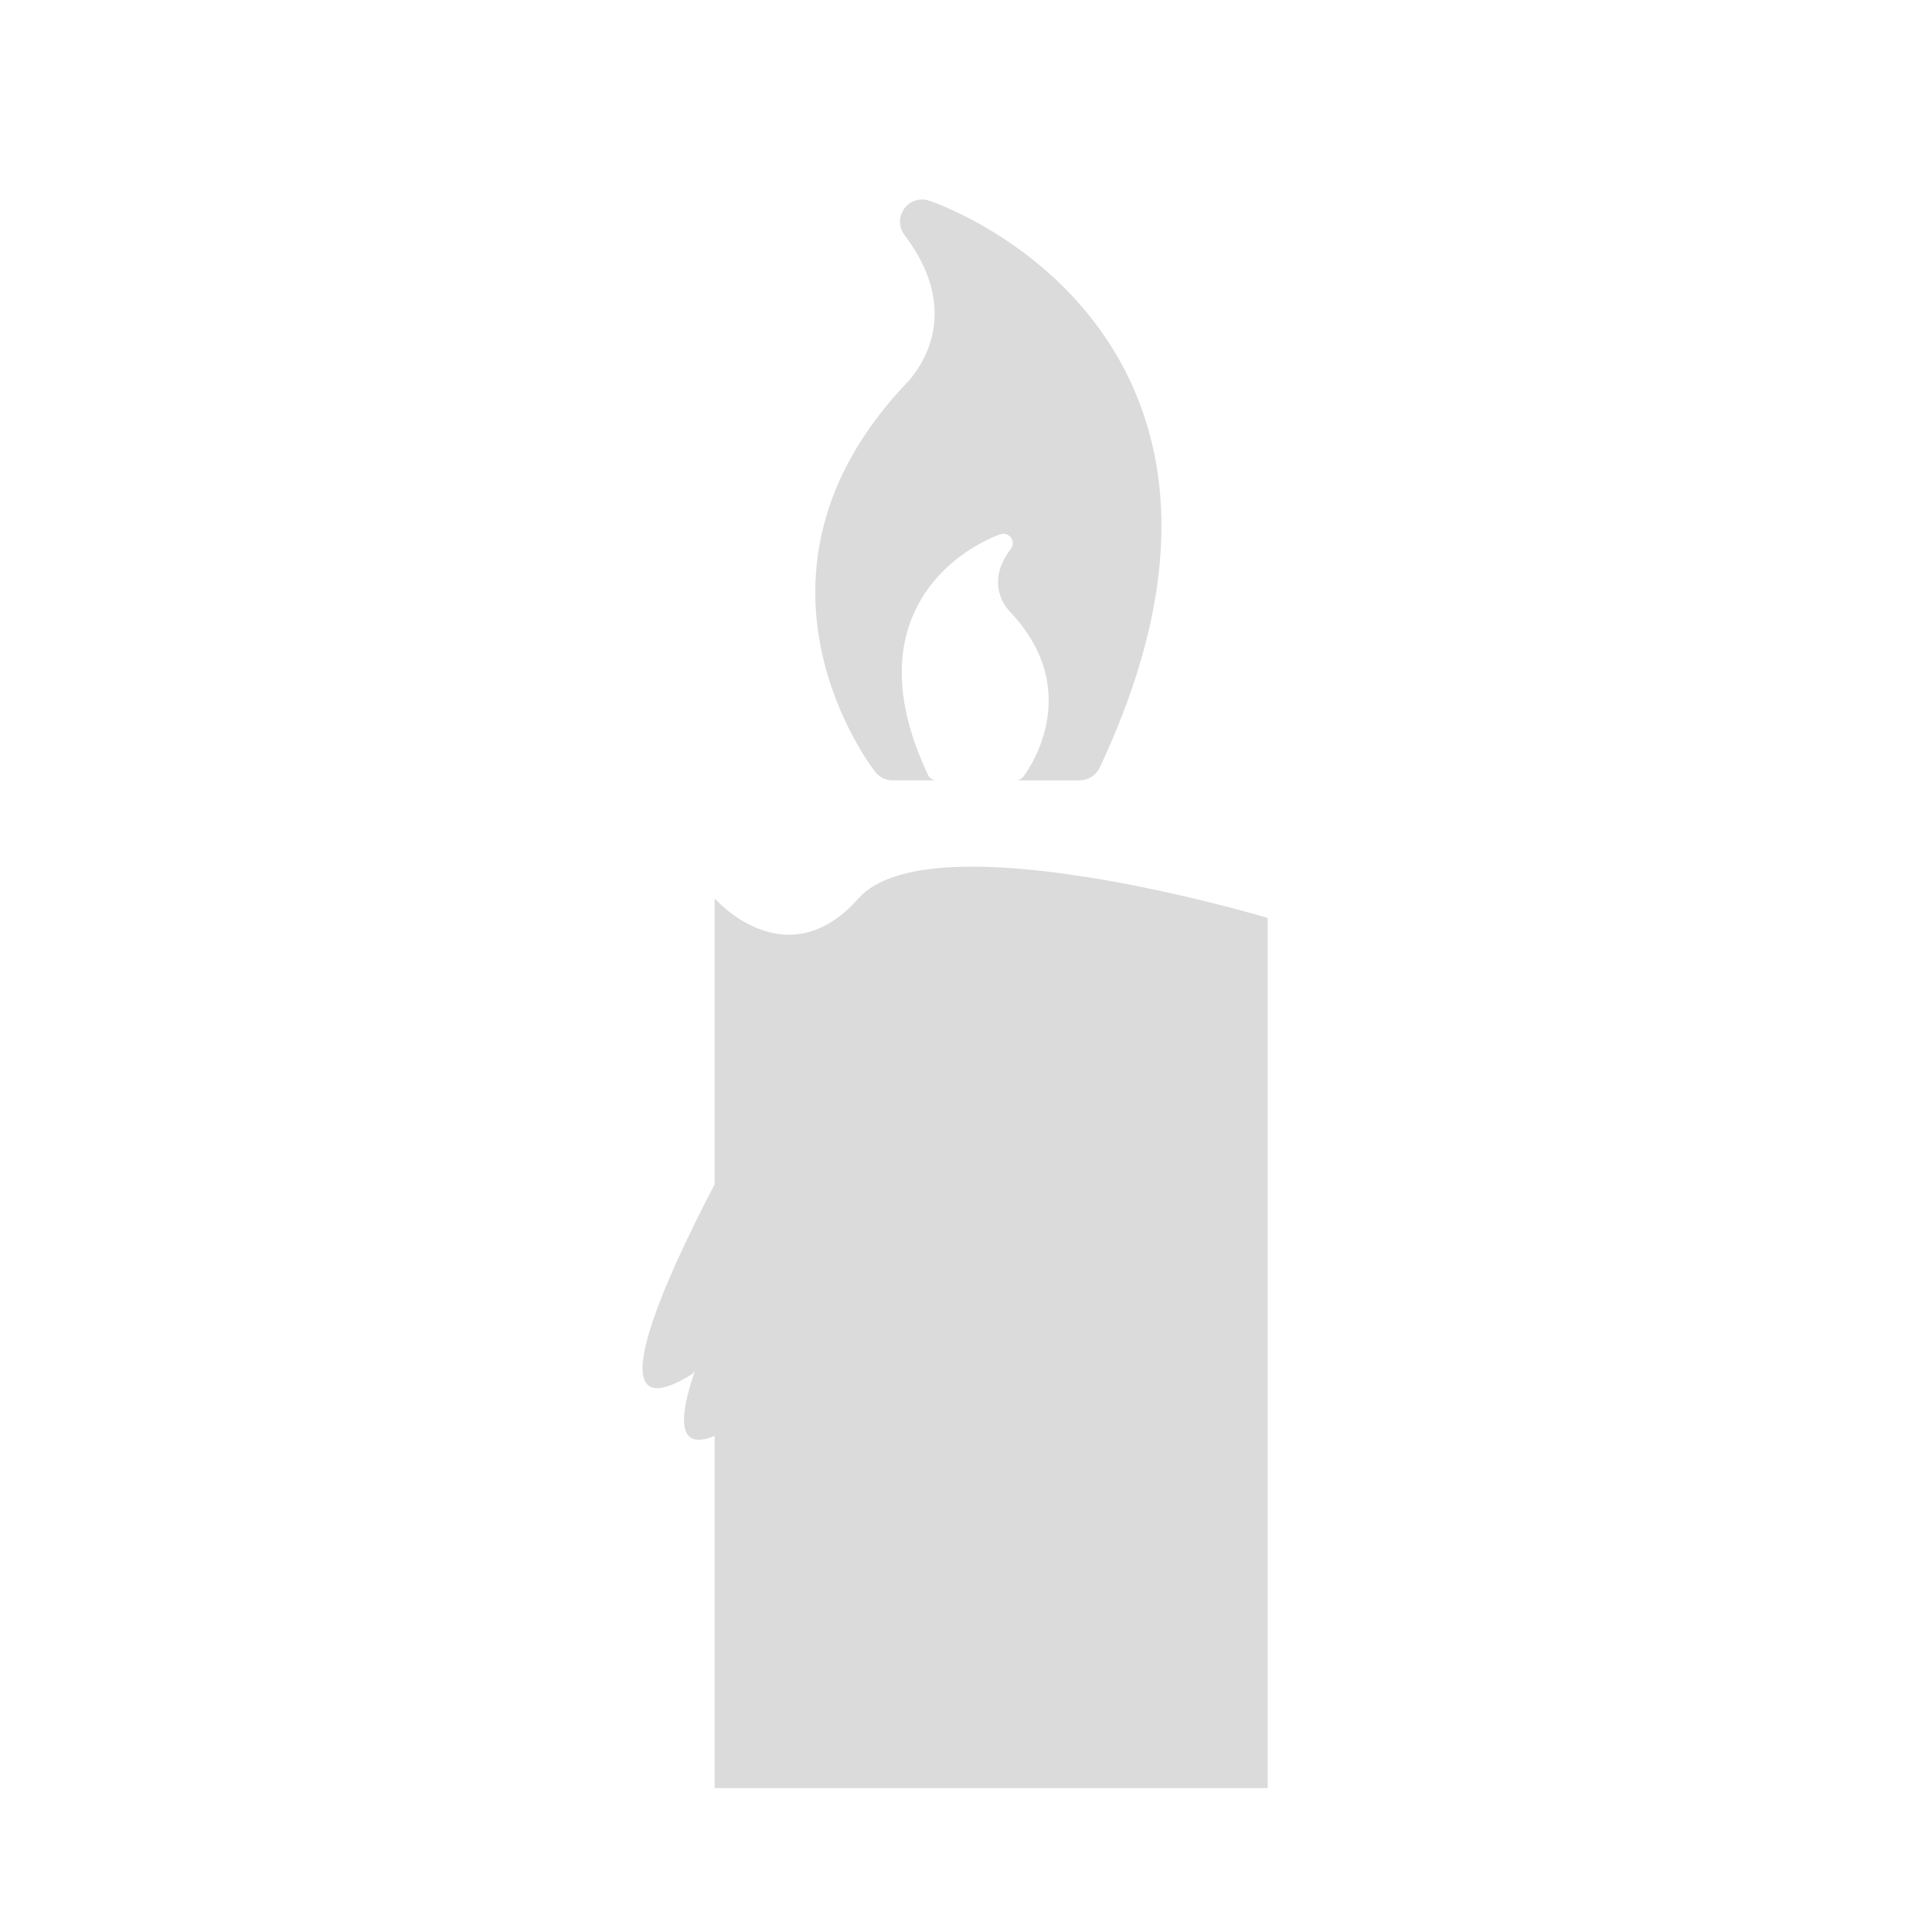 <?xml version="1.0" standalone="no"?><!DOCTYPE svg PUBLIC "-//W3C//DTD SVG 1.1//EN" "http://www.w3.org/Graphics/SVG/1.1/DTD/svg11.dtd"><svg t="1710918960664" class="icon" viewBox="0 0 1024 1024" version="1.1" xmlns="http://www.w3.org/2000/svg" p-id="9228" xmlns:xlink="http://www.w3.org/1999/xlink" width="200" height="200"><path d="M671.877 486.513l0 461.22L378.778 947.732 378.778 761.027c-19.804 8.305-19.128-9.185-10.455-34.458-0.748 0.983-1.167 1.516-1.167 1.516-53.207 33.495-14.469-50.401 11.633-100.424L378.788 476.211c0 0 37.775 43.223 76.196 0S671.877 486.513 671.877 486.513zM463.944 409.211c2.232 2.775 5.591 4.383 9.155 4.383l23.255 0c-1.946 0-3.686-1.116-4.516-2.867-15.329-32.594-17.981-61.092-7.875-84.705 13.548-31.631 44.923-42.414 46.254-42.844 2.068-0.696 4.372 0.041 5.652 1.833 1.249 1.772 1.219 4.188-0.123 5.919-14.203 18.586-1.905 31.846-0.338 33.423 41.267 43.622 7.26 86.958 6.922 87.388-0.963 1.178-2.386 1.864-3.901 1.864l33.812 0c4.547 0 8.694-2.621 10.629-6.748 36.127-76.79 42.383-143.944 18.555-199.557-31.908-74.527-105.83-99.901-108.954-100.946-4.905-1.628-10.281 0.113-13.271 4.311-3.011 4.188-2.898 9.851 0.215 13.947 33.454 43.807 4.485 75.039 0.809 78.725C382.976 306.115 463.124 408.187 463.944 409.211z" p-id="9229" fill="#dbdbdb"></path></svg>